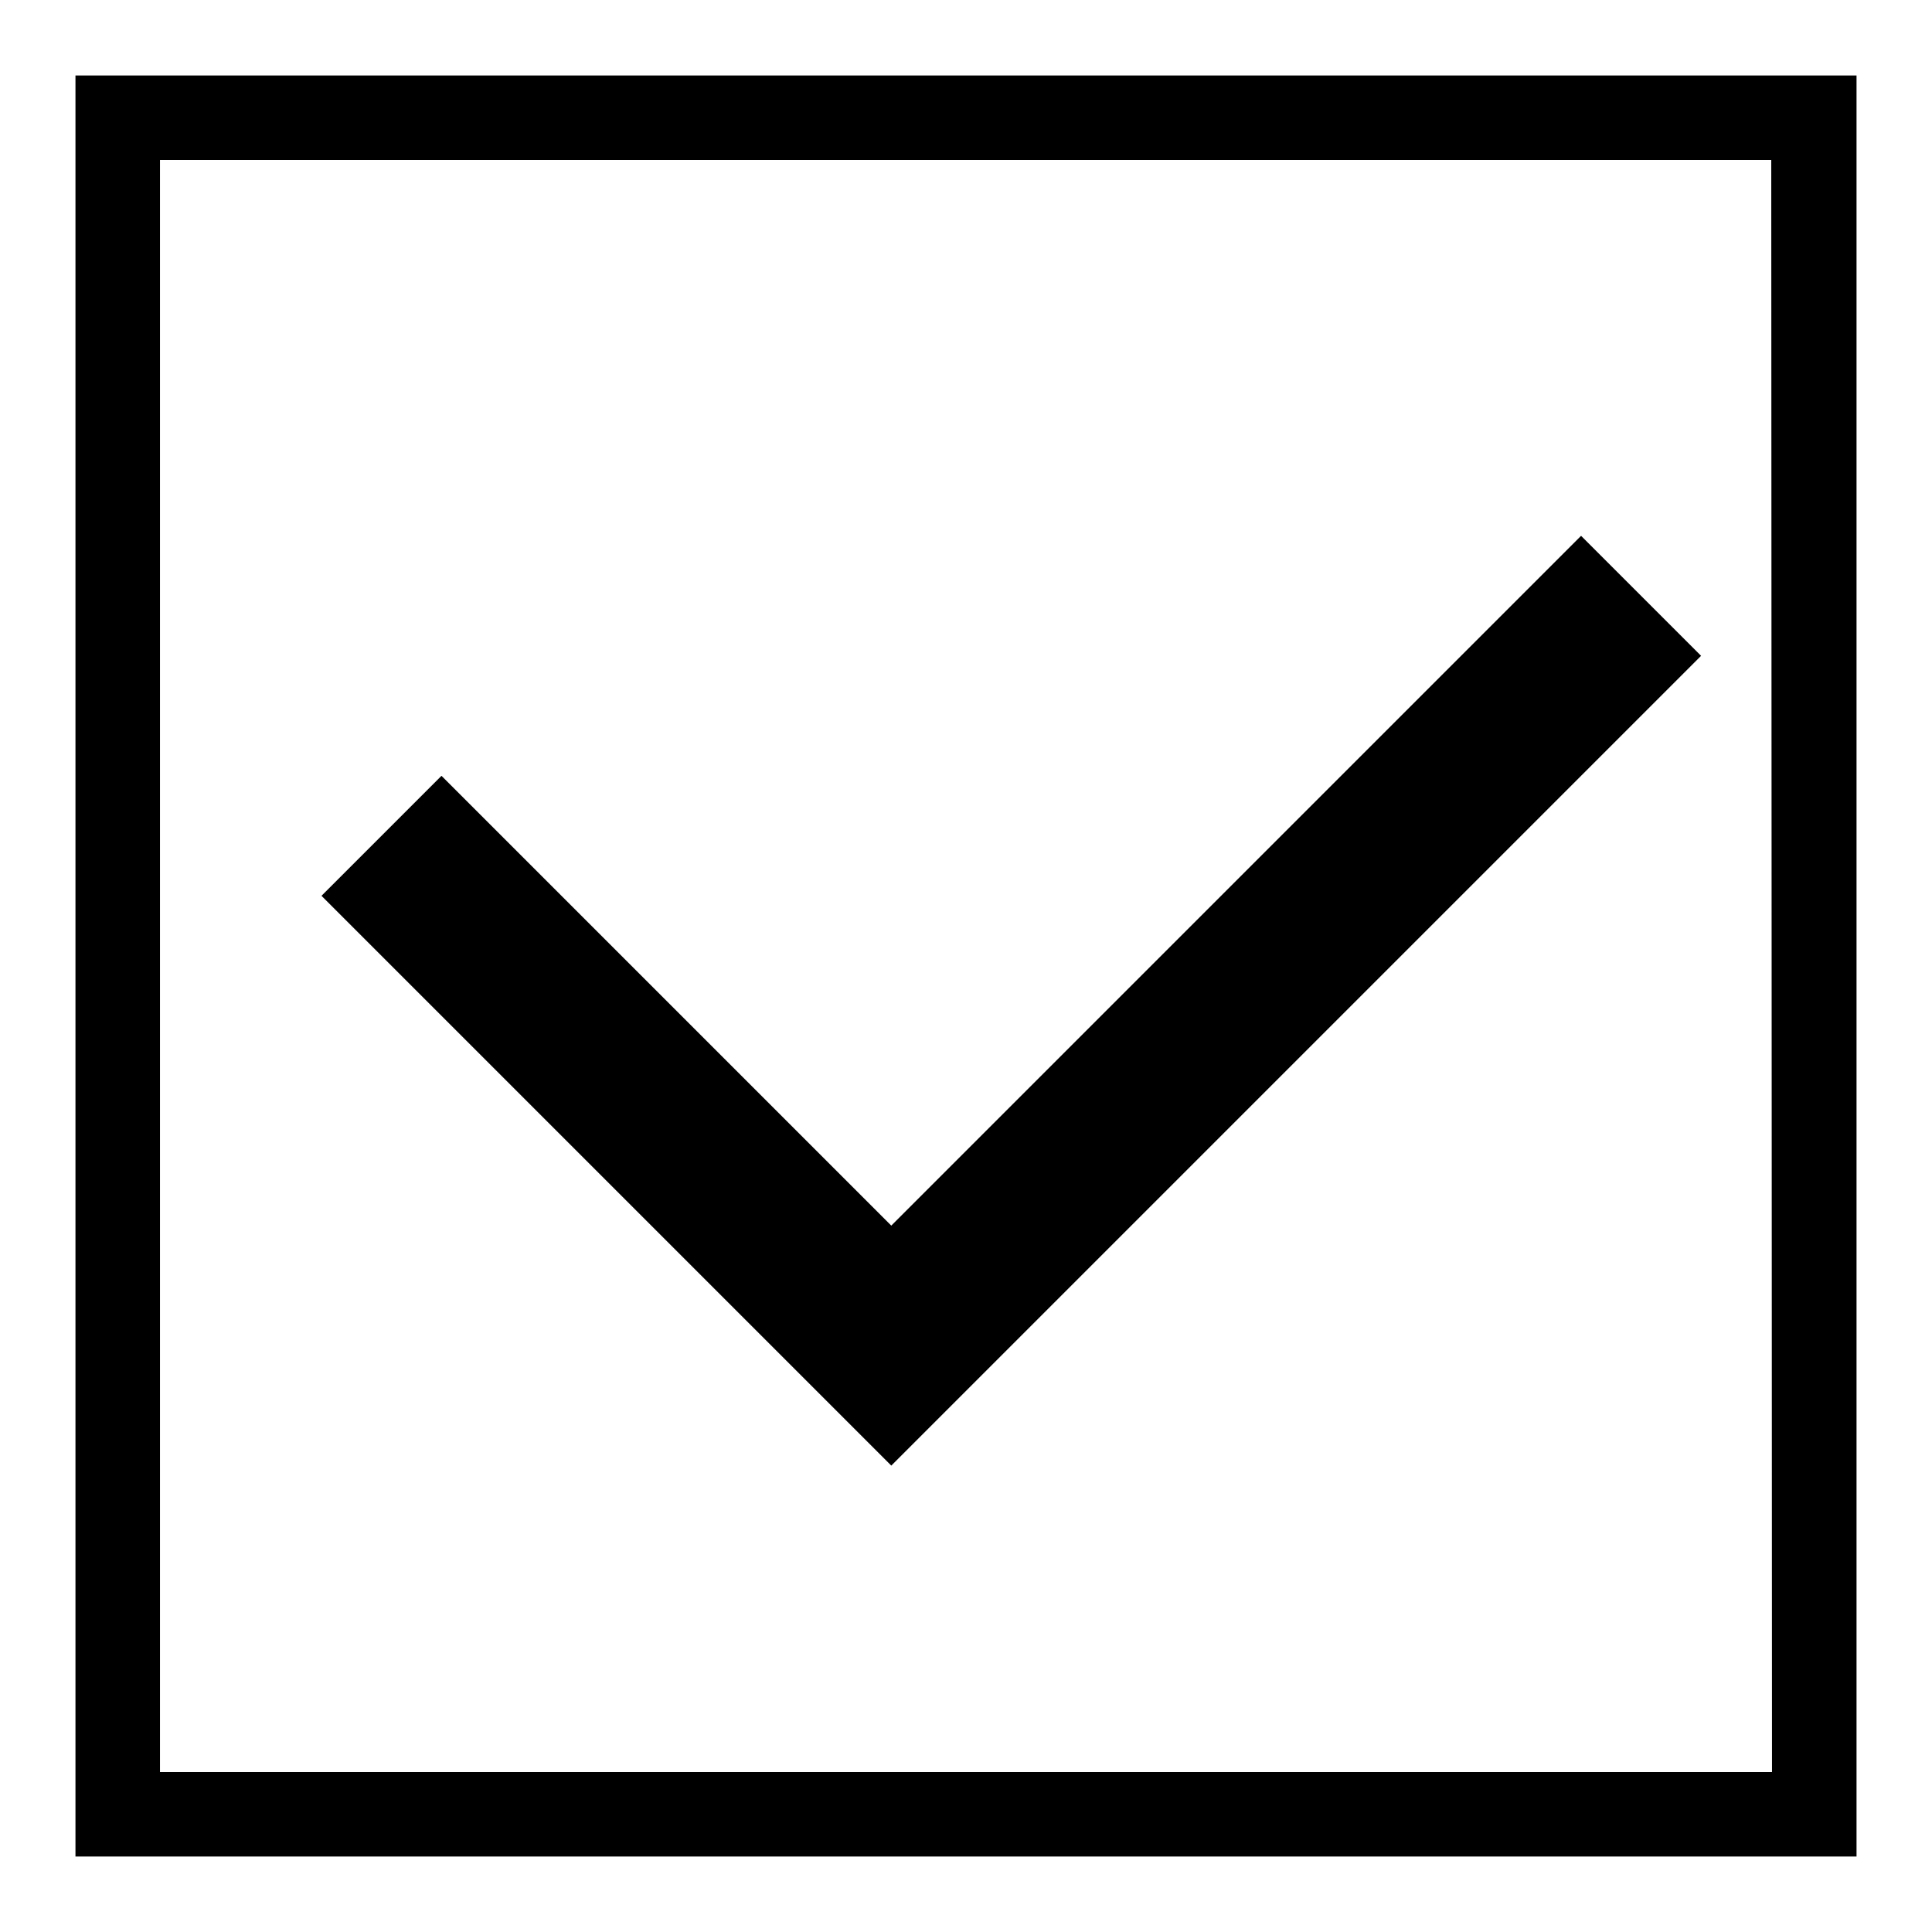 <?xml version="1.0" encoding="utf-8"?>
<!-- Svg Vector Icons : http://www.onlinewebfonts.com/icon -->
<!DOCTYPE svg PUBLIC "-//W3C//DTD SVG 1.1//EN" "http://www.w3.org/Graphics/SVG/1.1/DTD/svg11.dtd">
<svg version="1.1" xmlns="http://www.w3.org/2000/svg" xmlns:xlink="http://www.w3.org/1999/xlink" x="0px" y="0px" viewBox="0 0 256 256" enable-background="new 0 0 256 256" xml:space="preserve">
<g><g><path fill="#000000" d="M225.4,86.9L209.5,71l-91.4,91.4l-59.6-59.6l-15.9,15.9l75.5,75.5l15.9-15.9l0,0L225.4,86.9z"/><path fill="#000000" d="M10,10v236h236V10H10z M234.8,234.8H21.2V21.2h213.5L234.8,234.8L234.8,234.8z"/></g></g>
</svg>